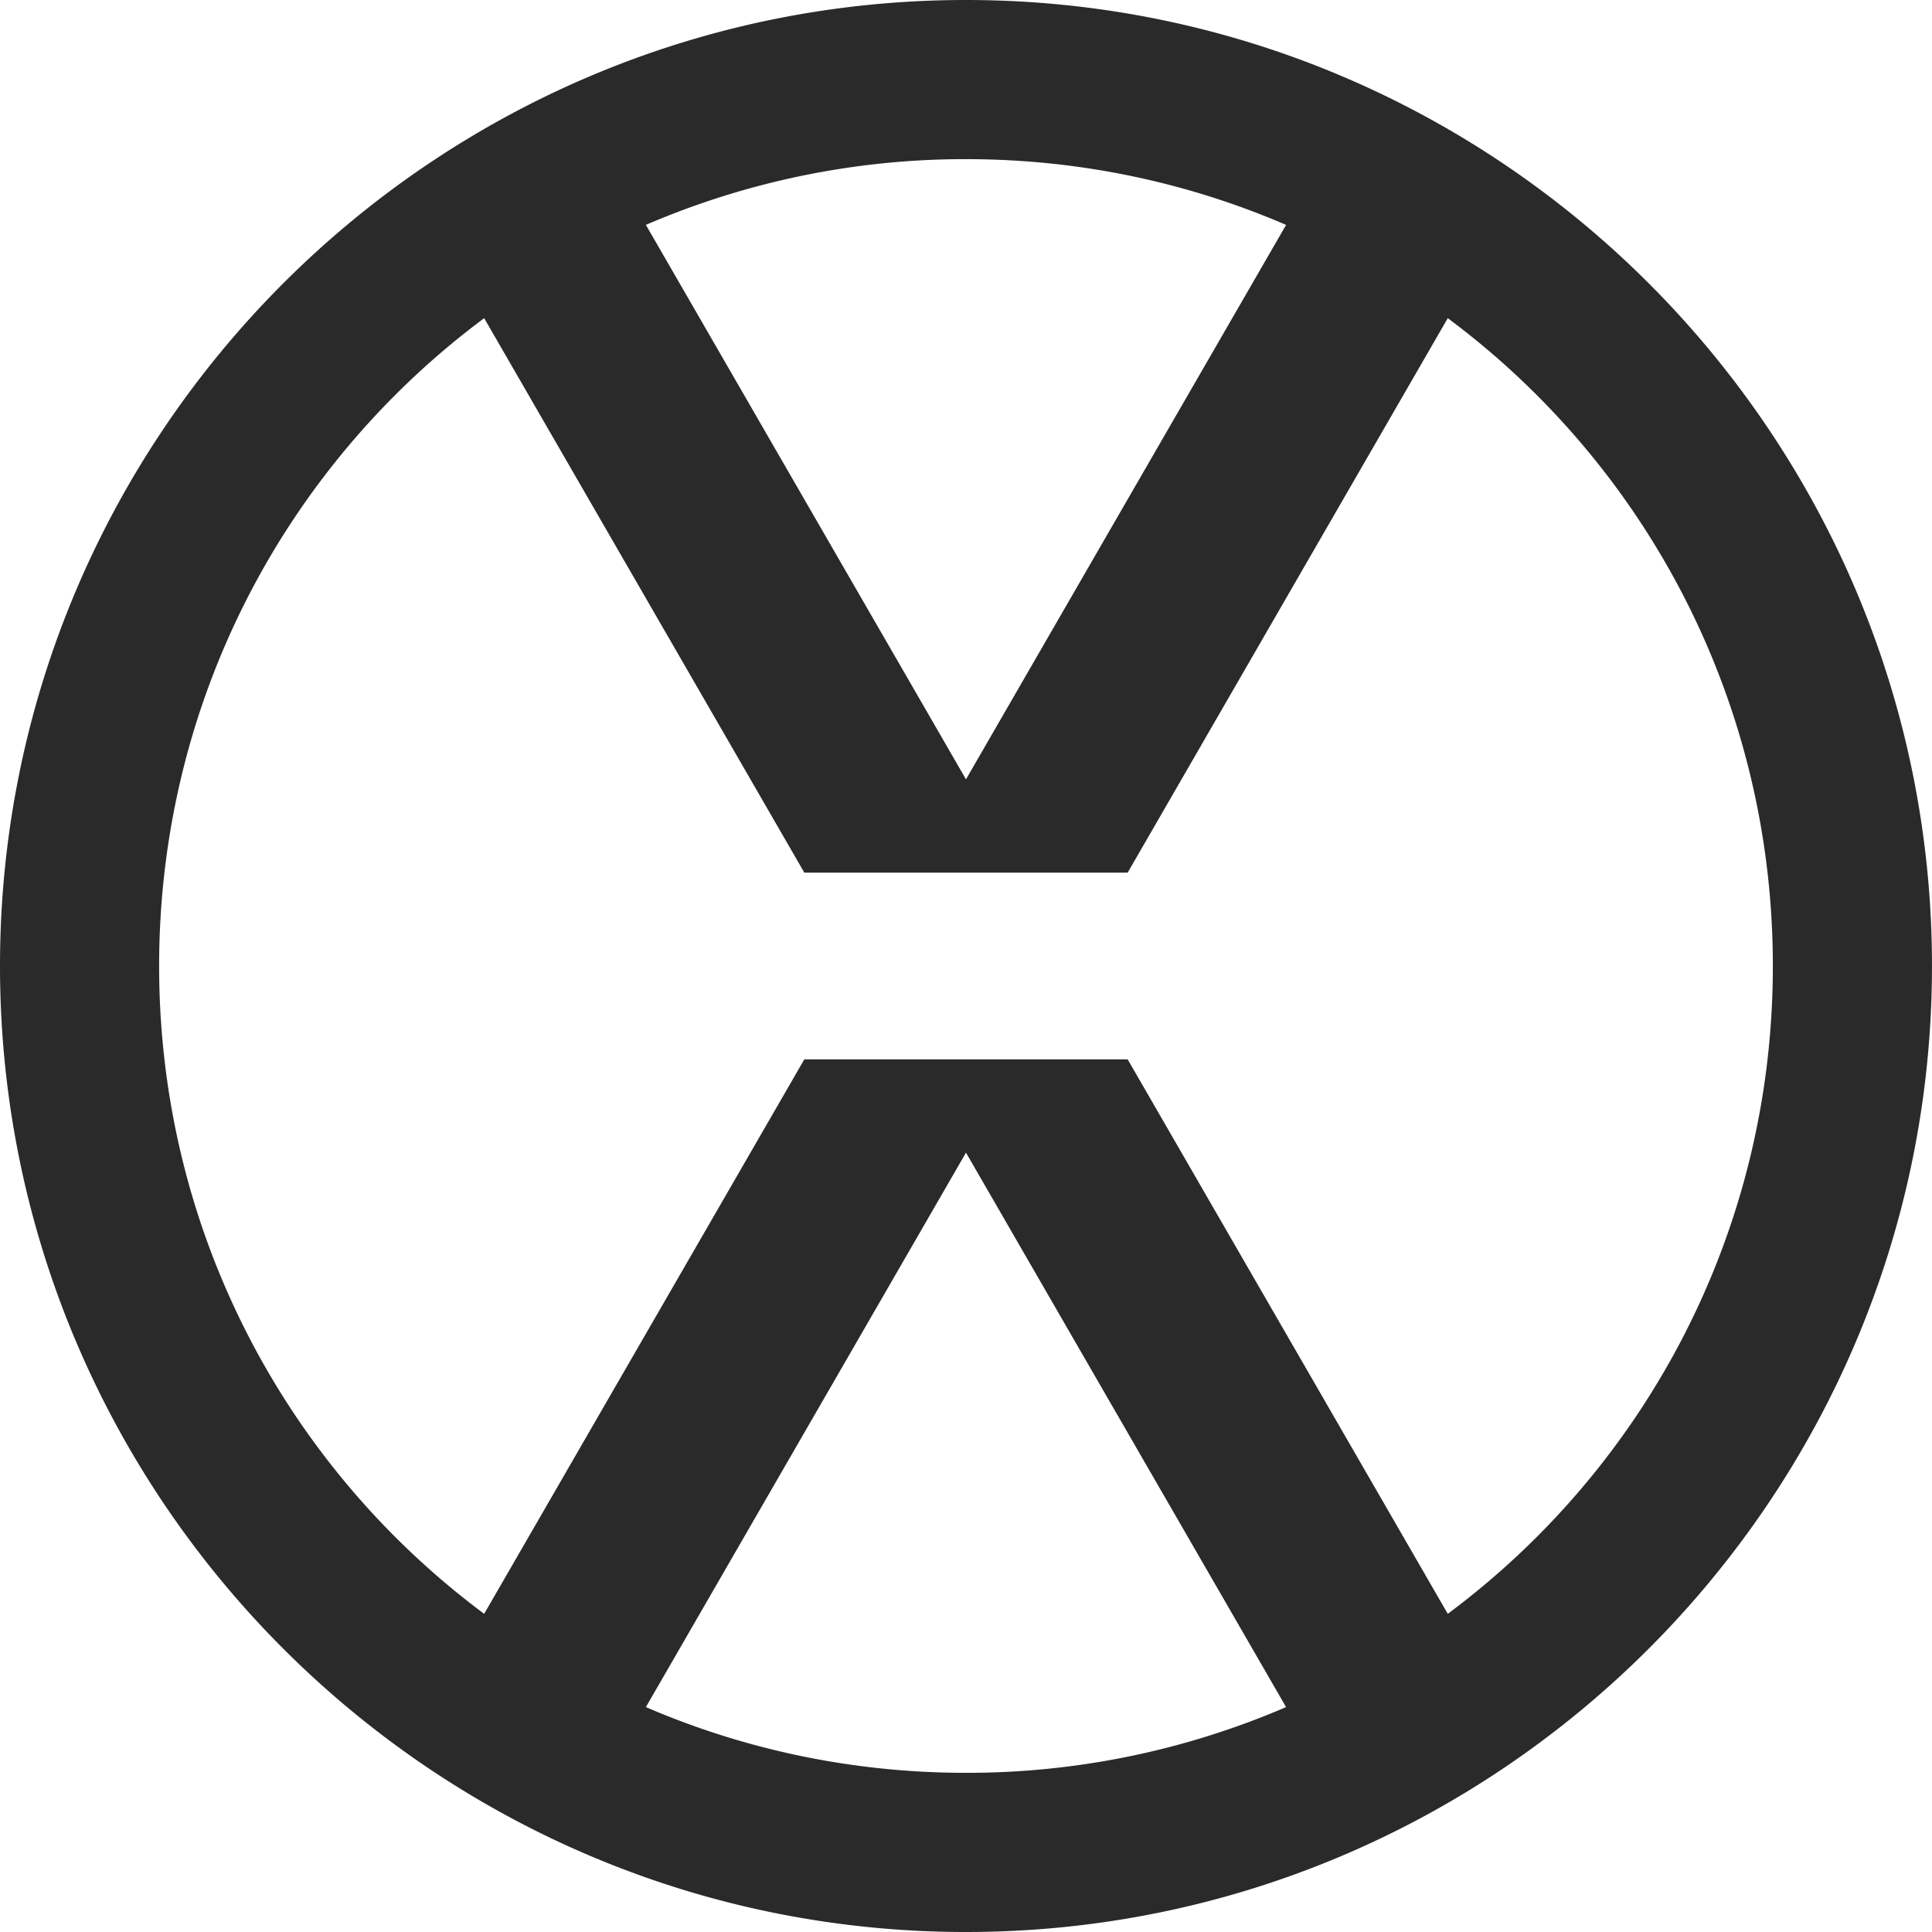 <svg height="2500" viewBox="0 0 90.62 90.62" width="2500" xmlns="http://www.w3.org/2000/svg"><path d="M45.309 0C20.329 0 0 20.33 0 45.31c0 24.98 20.33 45.31 45.309 45.31 24.98 0 45.31-20.33 45.31-45.31C90.62 20.33 70.29 0 45.31 0zm0 7.465c5.34 0 10.414 1.1 15.015 3.084L45.309 36.555 30.295 10.548a37.829 37.829 0 0 1 15.014-3.083zm-22.598 7.46l15.016 26.007h15.165l15.015-26.008c9.262 6.89 15.248 17.922 15.248 30.386 0 12.465-5.986 23.496-15.248 30.386L52.892 49.688H37.727L22.71 75.696c-9.26-6.89-15.246-17.92-15.246-30.386 0-12.464 5.986-23.496 15.246-30.386zm22.598 39.14l15.014 26.006a37.832 37.832 0 0 1-15.014 3.083c-5.339 0-10.414-1.1-15.014-3.083z" fill-rule="evenodd" opacity=".834"/></svg>